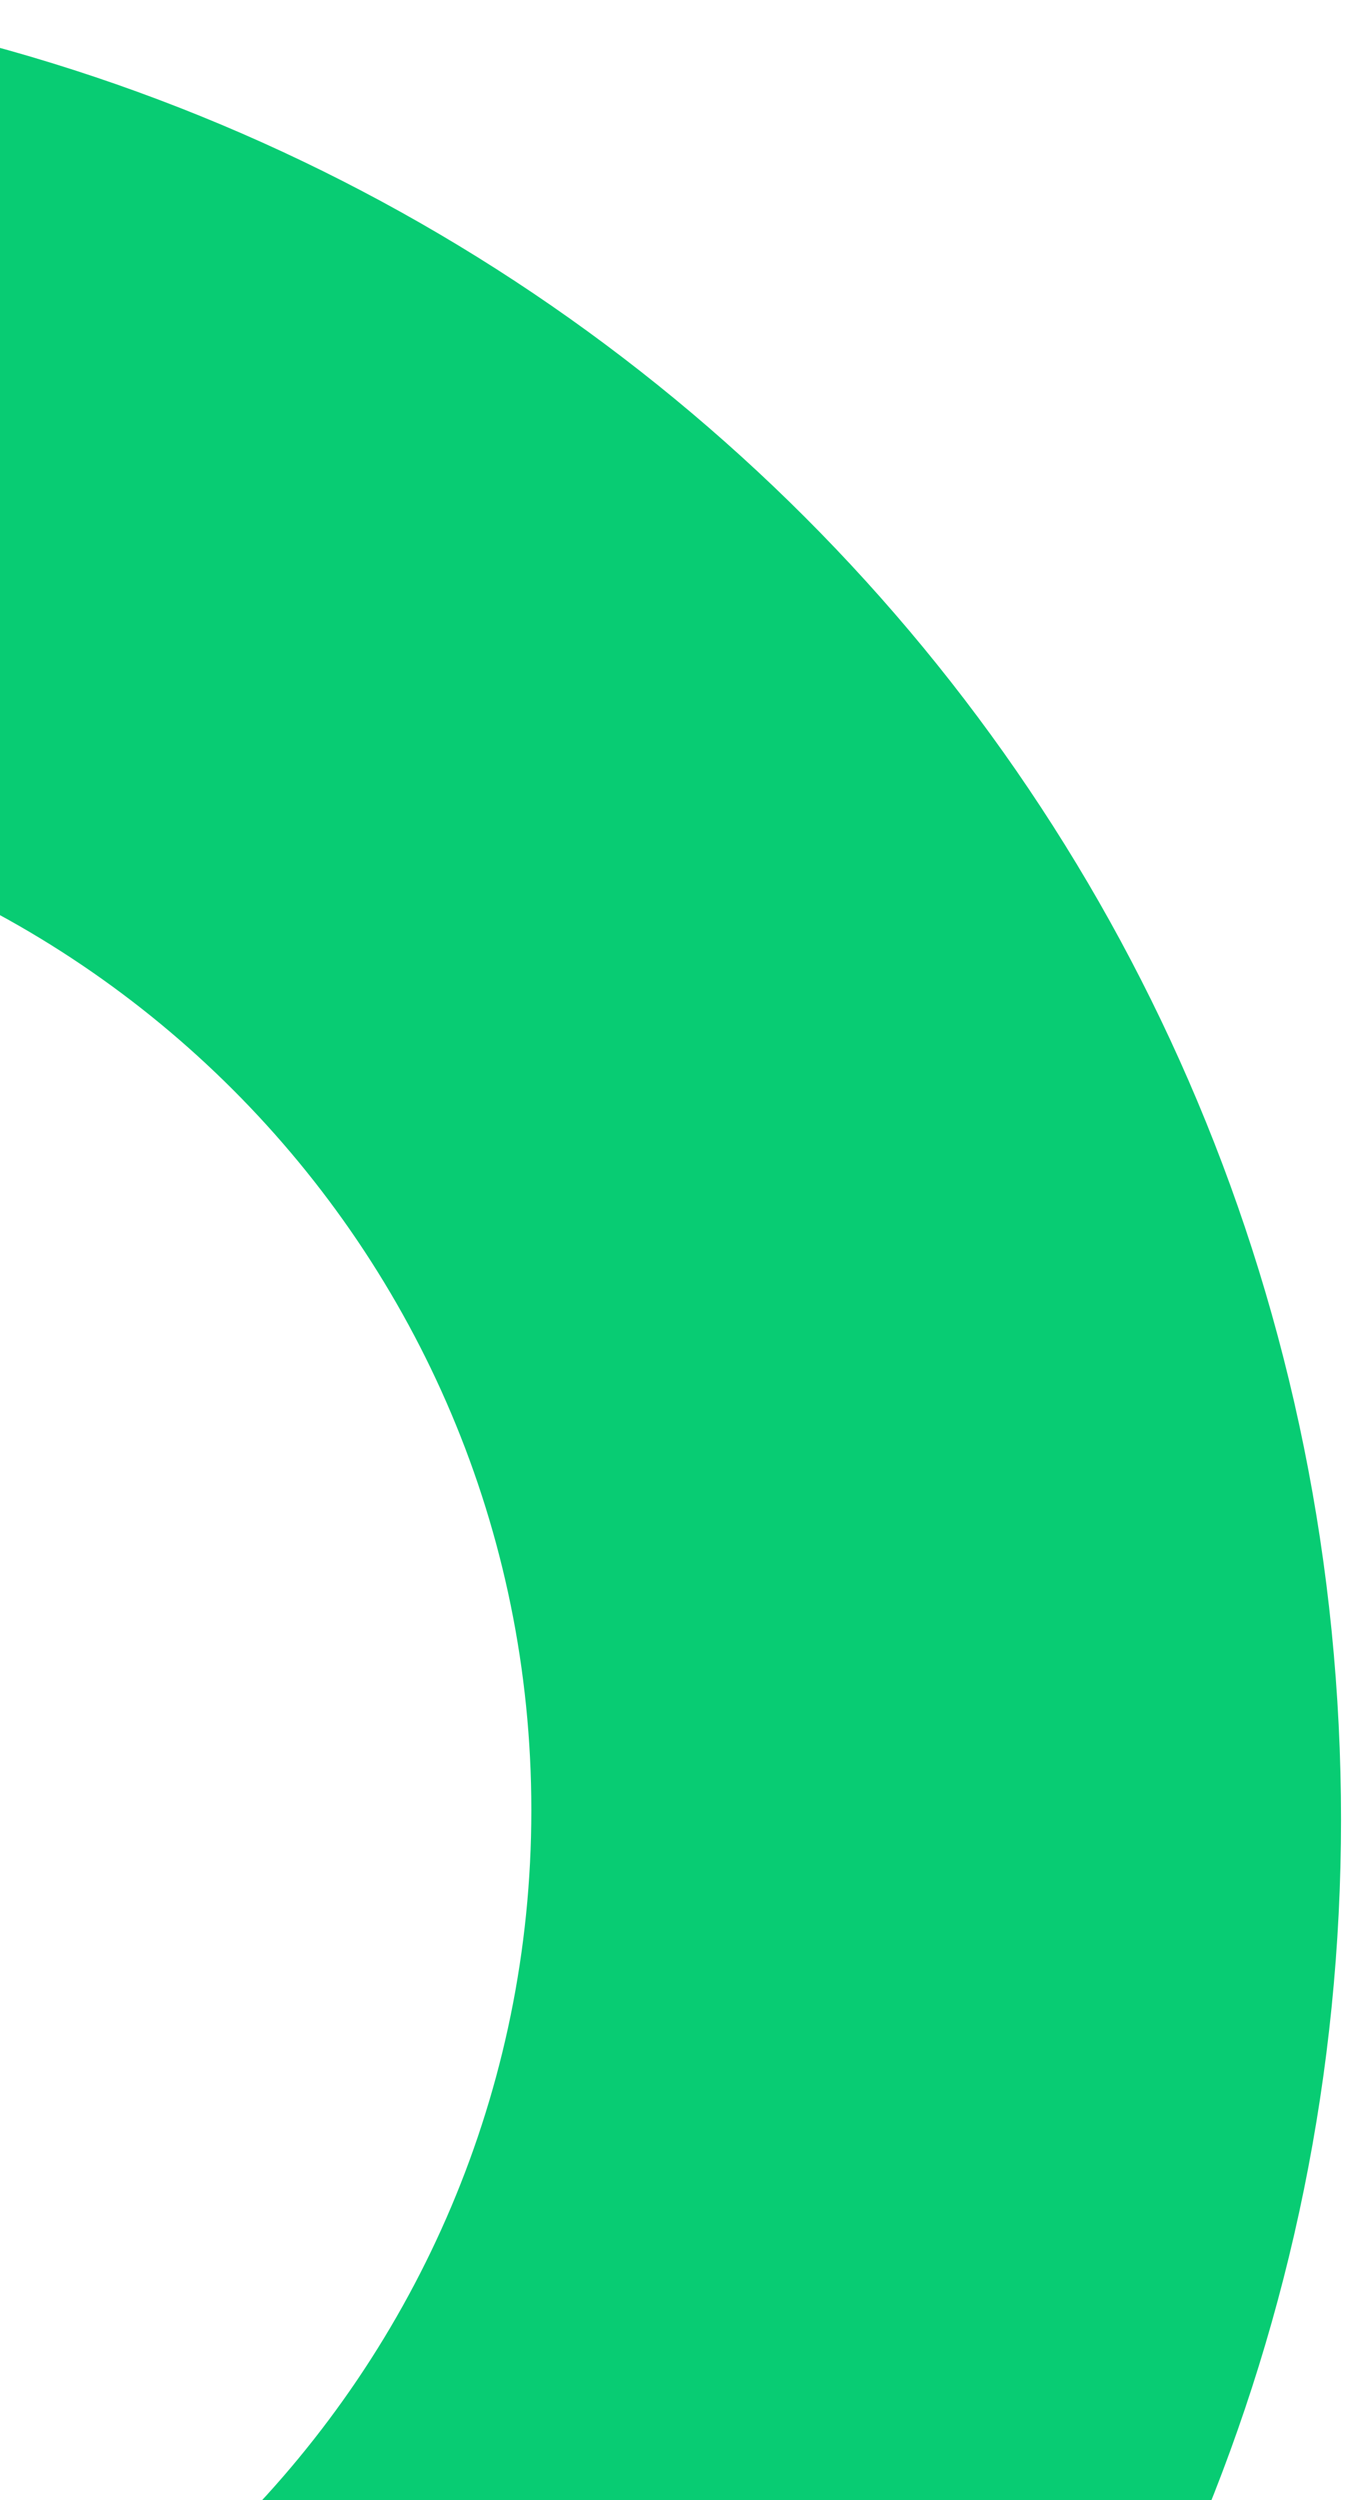 <?xml version="1.0" encoding="utf-8"?>
<svg width="215px" height="395px" viewBox="0 0 215 395" version="1.1" xmlns:xlink="http://www.w3.org/1999/xlink" xmlns="http://www.w3.org/2000/svg">
  <defs>
    <path d="M0 0L215 0L215 395L0 395L0 0Z" id="path_1" />
    <clipPath id="mask_1">
      <use xlink:href="#path_1" />
    </clipPath>
  </defs>
  <g id="Fill-121-Mask">
    <path d="M0 0L215 0L215 395L0 395L0 0Z" id="Mask" fill="none" fill-rule="evenodd" stroke="none" />
    <g clip-path="url(#mask_1)">
      <path d="M291.272 451.057C202.402 451.057 130.272 378.927 130.272 290.057C130.272 201.186 202.402 129.057 291.272 129.057C380.143 129.057 452.272 201.186 452.272 290.057C452.272 378.927 380.143 451.057 291.272 451.057M-0.728 291.557C-0.728 451.655 129.674 582.057 289.772 582.057C451.163 582.057 580.272 451.655 580.272 291.557C580.272 130.166 451.163 1.057 289.772 1.057C129.674 1.057 -0.728 130.166 -0.728 291.557Z" transform="translate(-368.272 -4.057)" id="Fill-121" fill="#08CC73" fill-rule="evenodd" stroke="none" />
    </g>
  </g>
</svg>